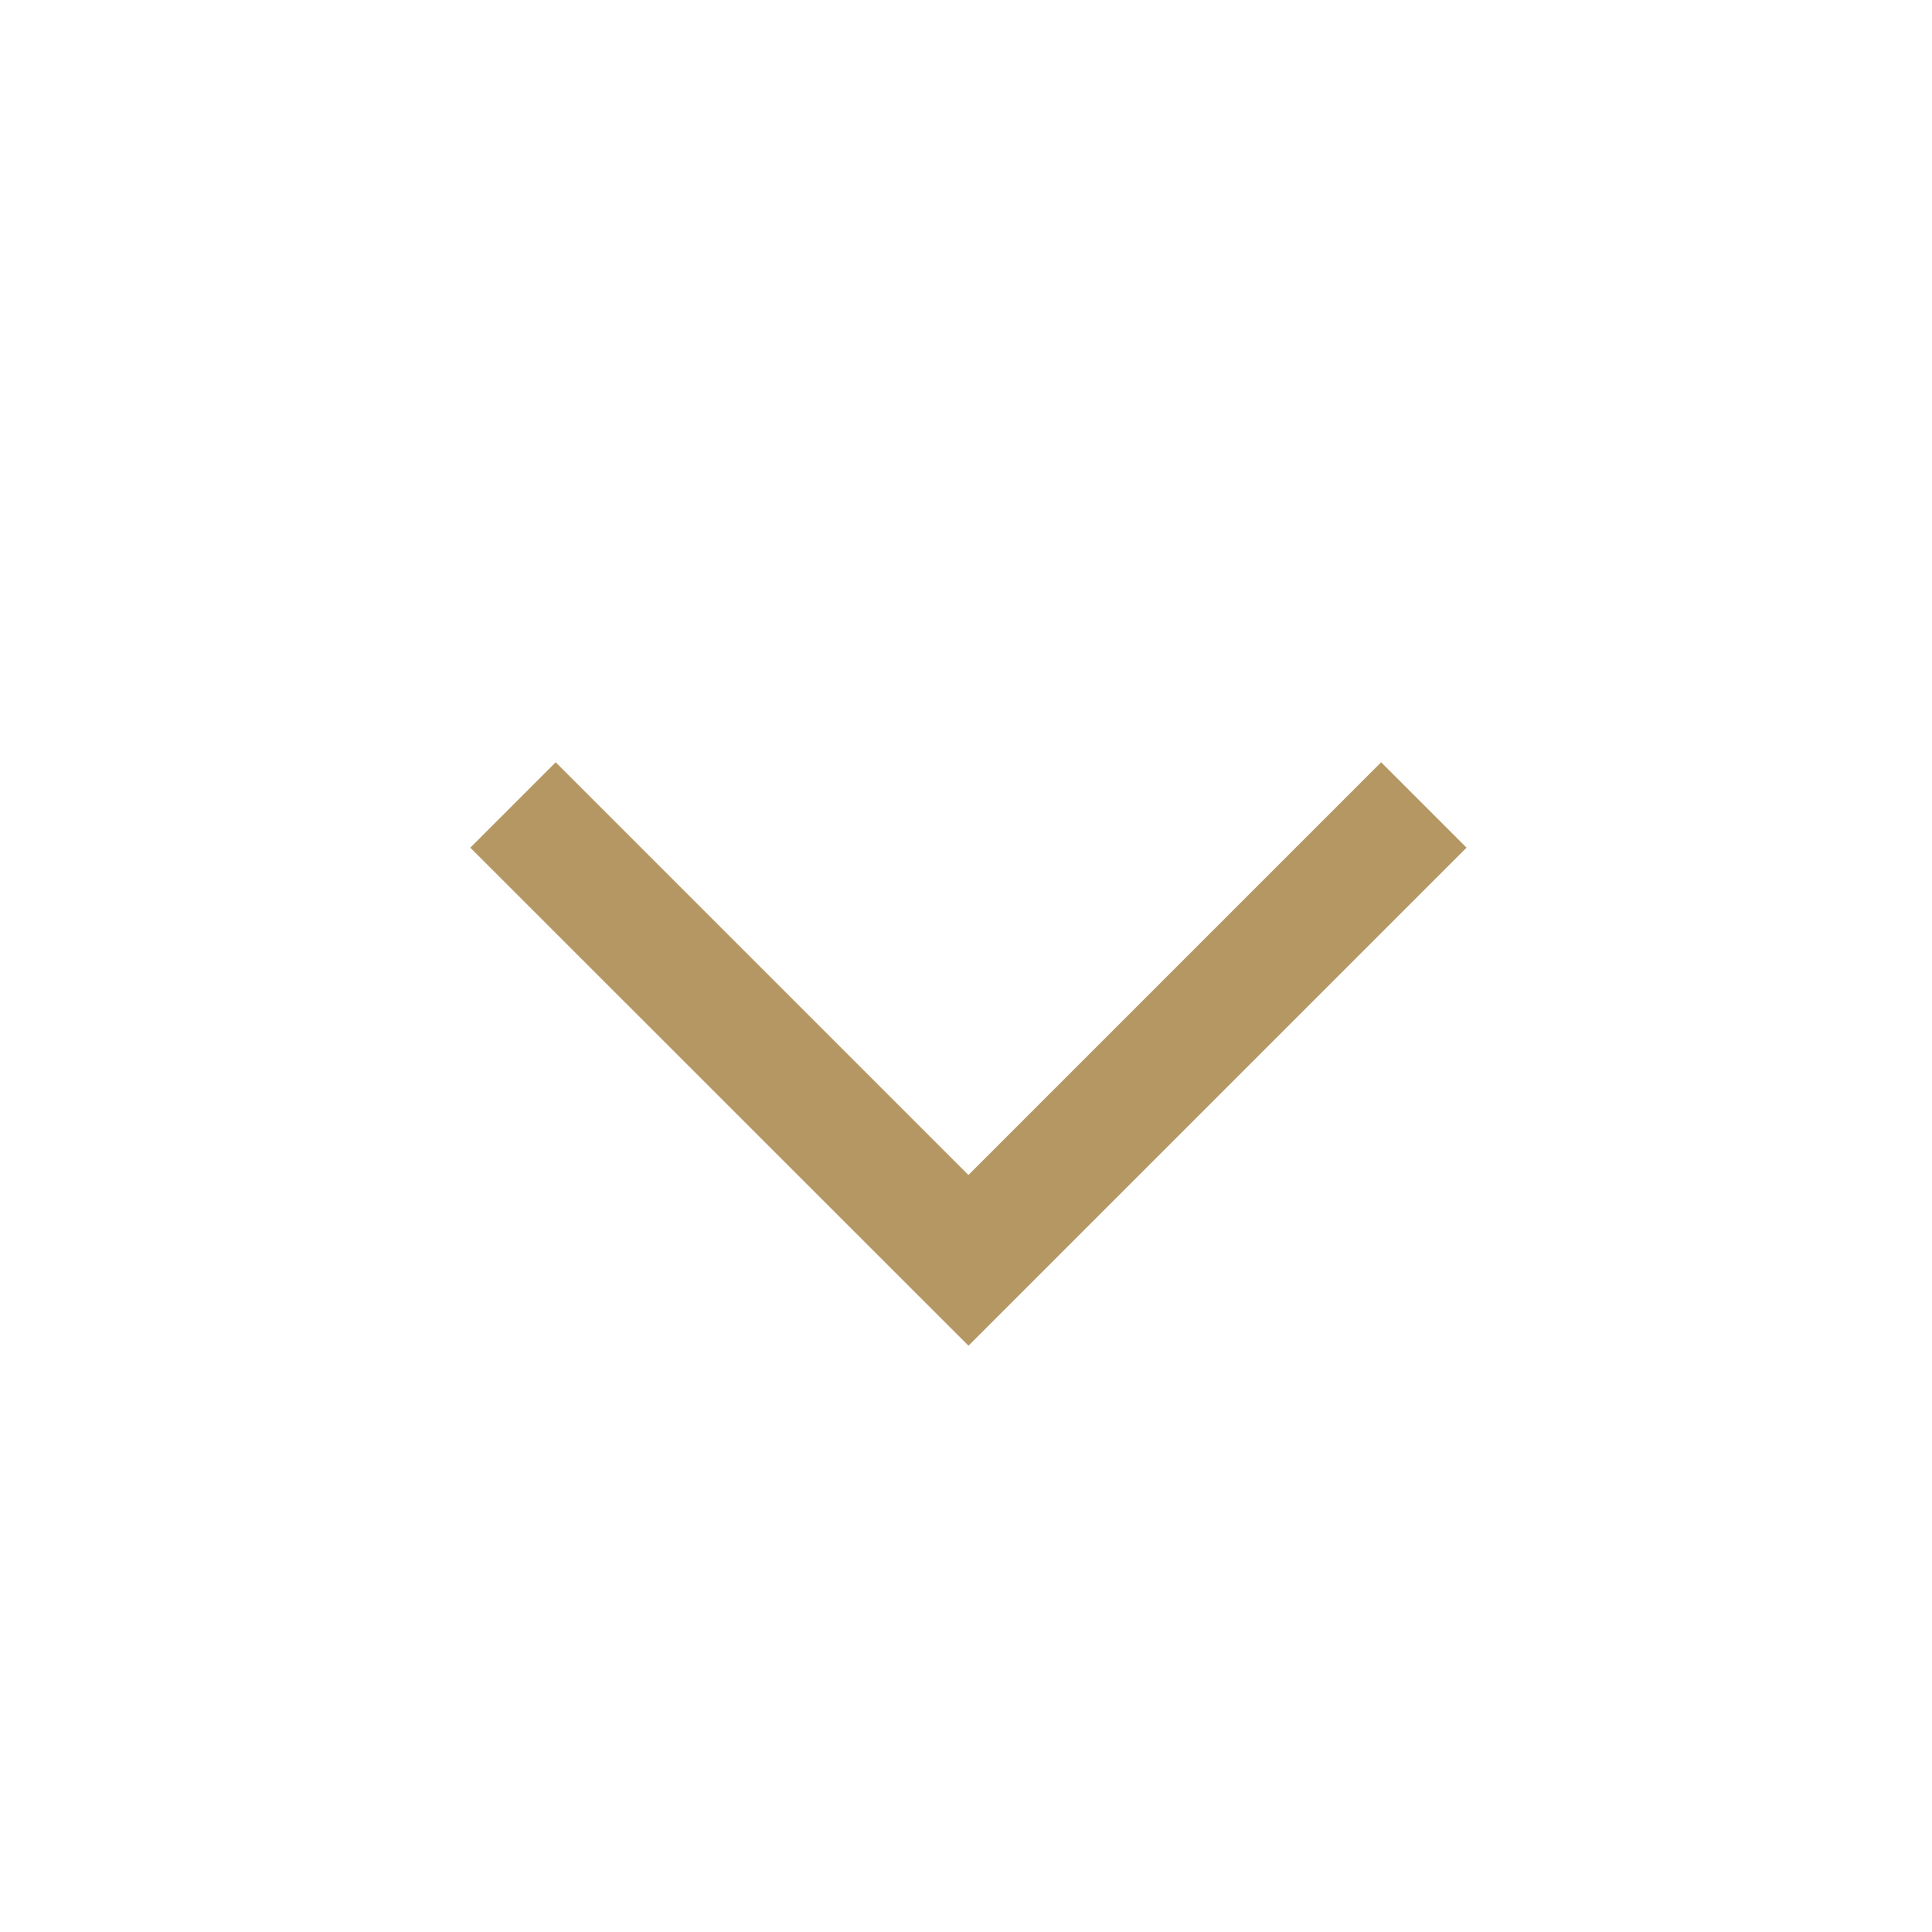 <svg fill="none" height="24" viewBox="0 0 24 24" width="24" xmlns="http://www.w3.org/2000/svg"><path clip-rule="evenodd" d="m5.842 10.53 1.061-1.061 5.127 5.127 5.127-5.127 1.061 1.061-6.187 6.187z" fill="#b59764" fill-rule="evenodd"/></svg>